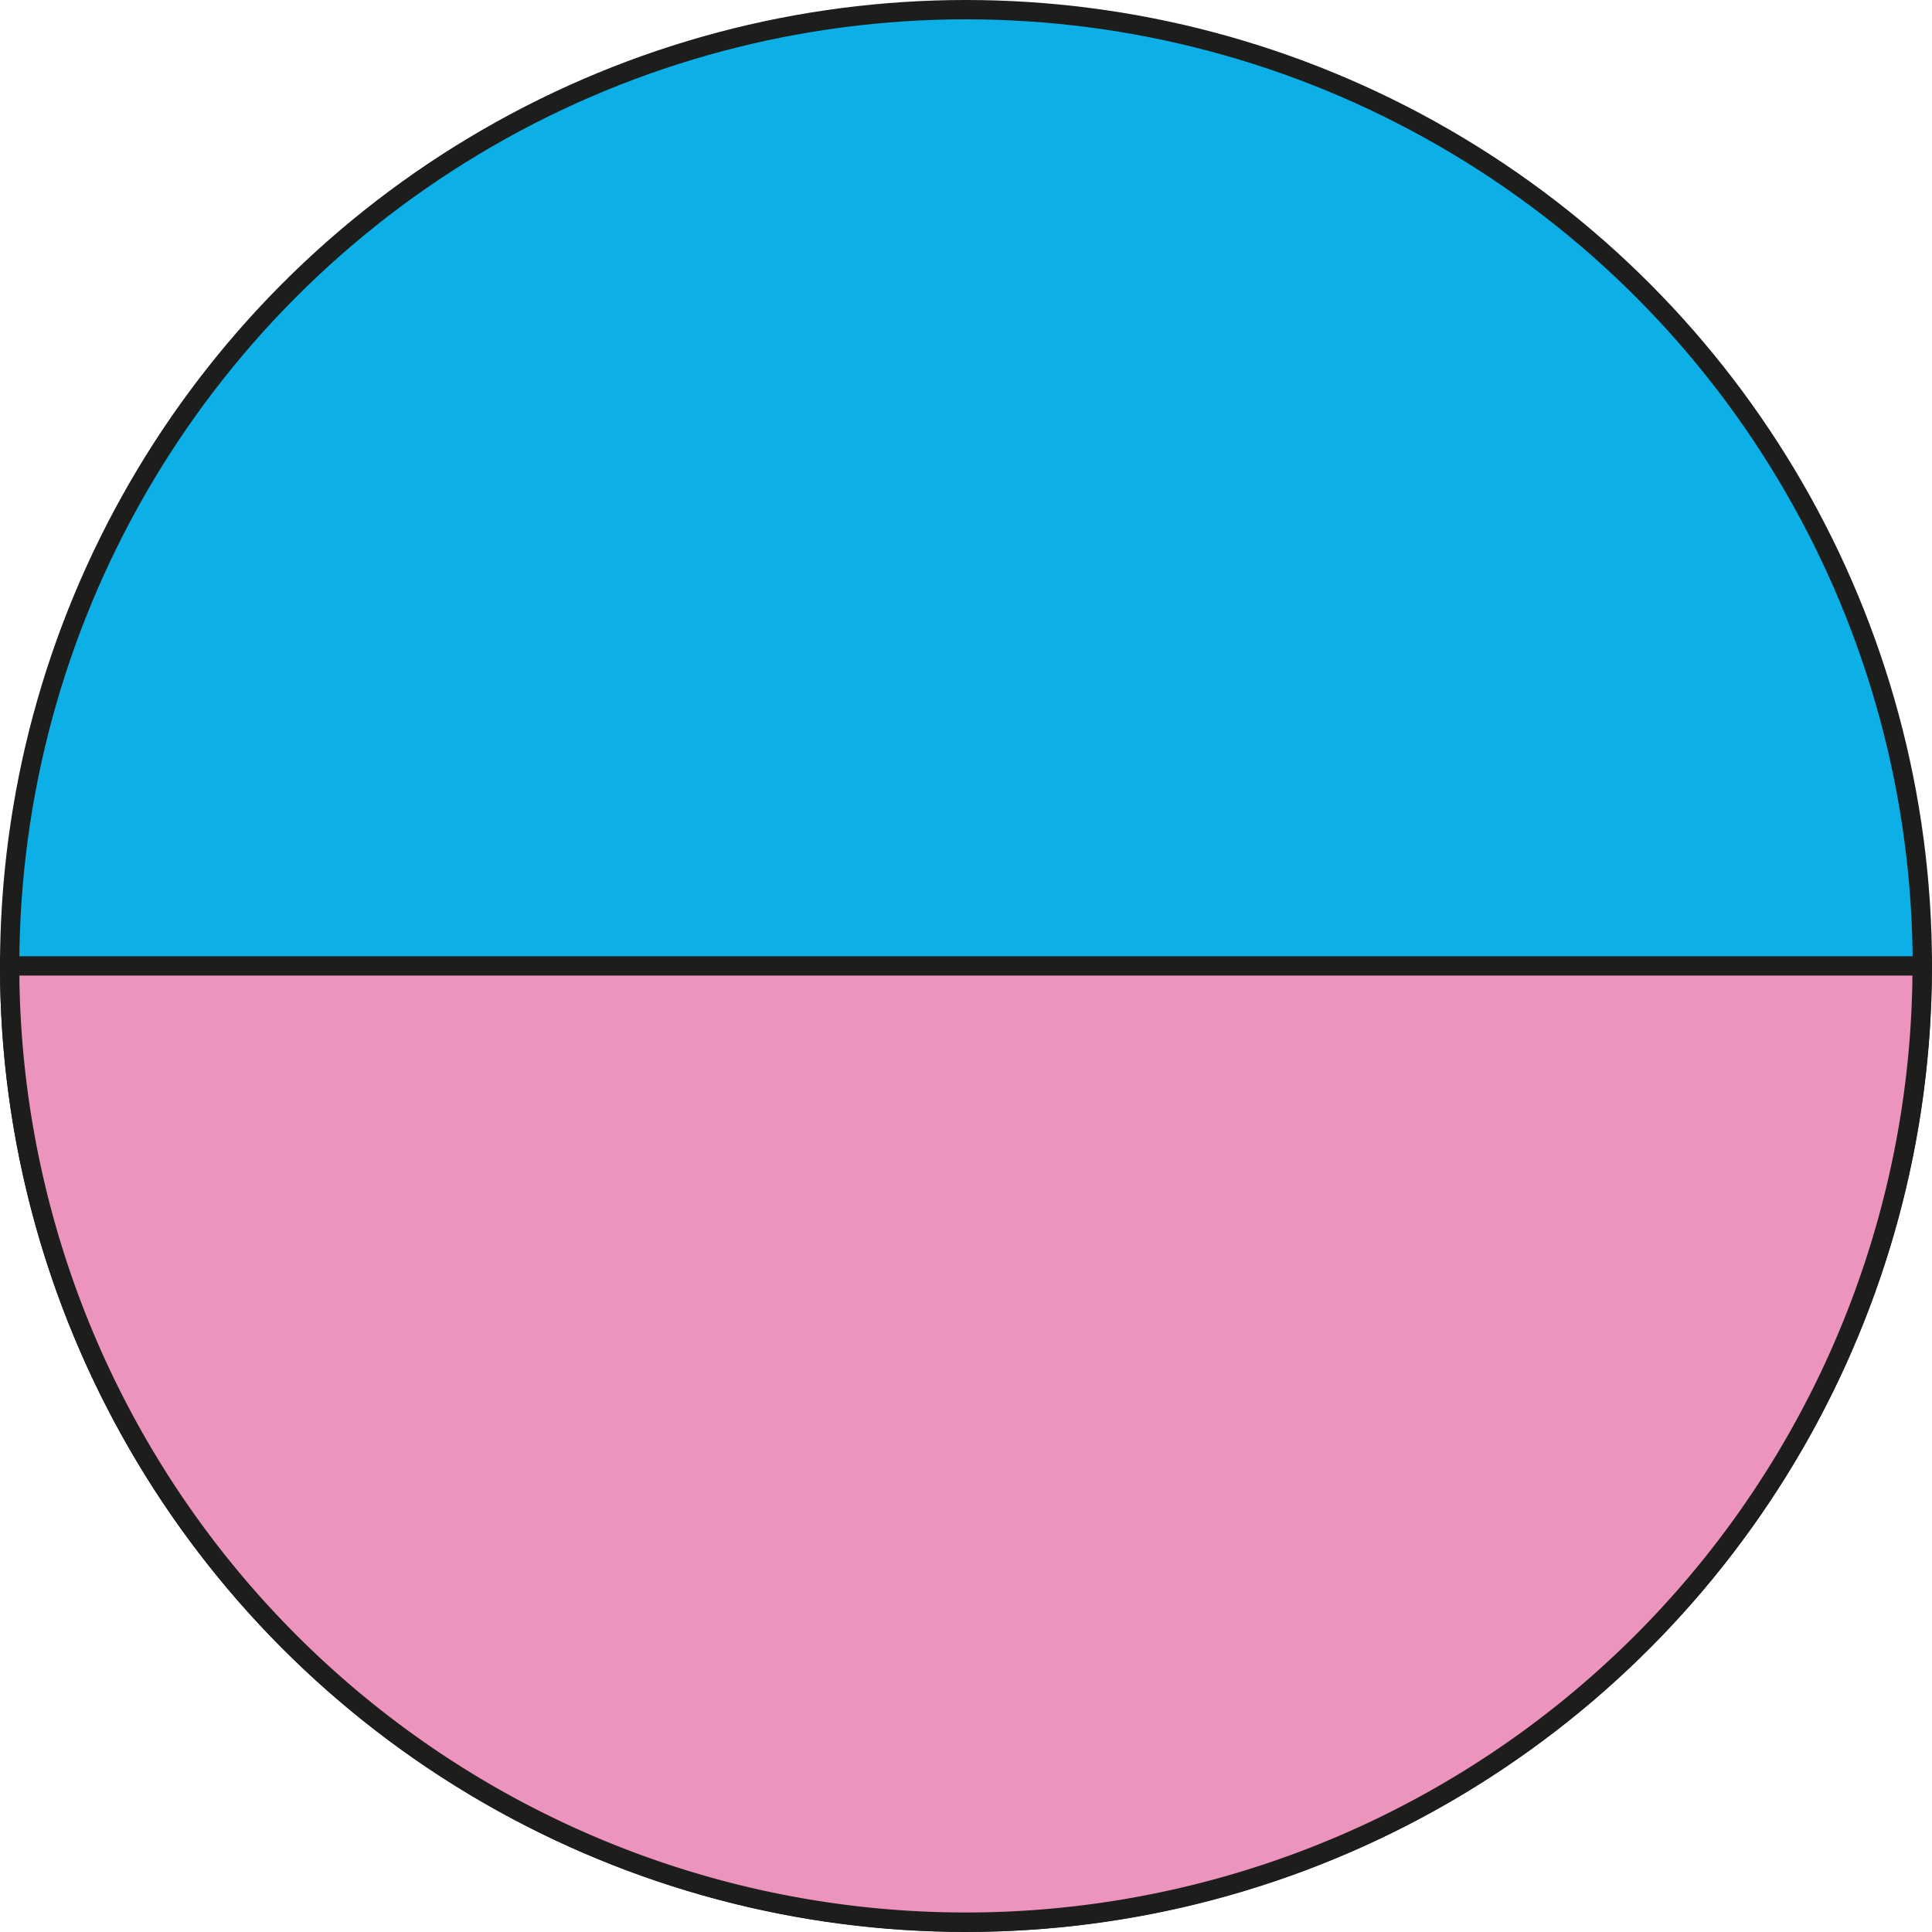 <svg xmlns="http://www.w3.org/2000/svg" width="70.56mm" height="70.56mm" viewBox="0 0 200.02 200.02"><defs><style>.cls-1{fill:#0cafe6;}.cls-1,.cls-2{stroke:#1d1d1b;stroke-miterlimit:10;stroke-width:2px;}.cls-2{fill:#ed94be;}</style></defs><g id="Слой_2" data-name="Слой 2"><g id="Слой_1-2" data-name="Слой 1"><circle class="cls-1" cx="100.01" cy="100.01" r="99.01"/><path class="cls-2" d="M199,100H1a99,99,0,0,0,198,0Z"/></g></g></svg>